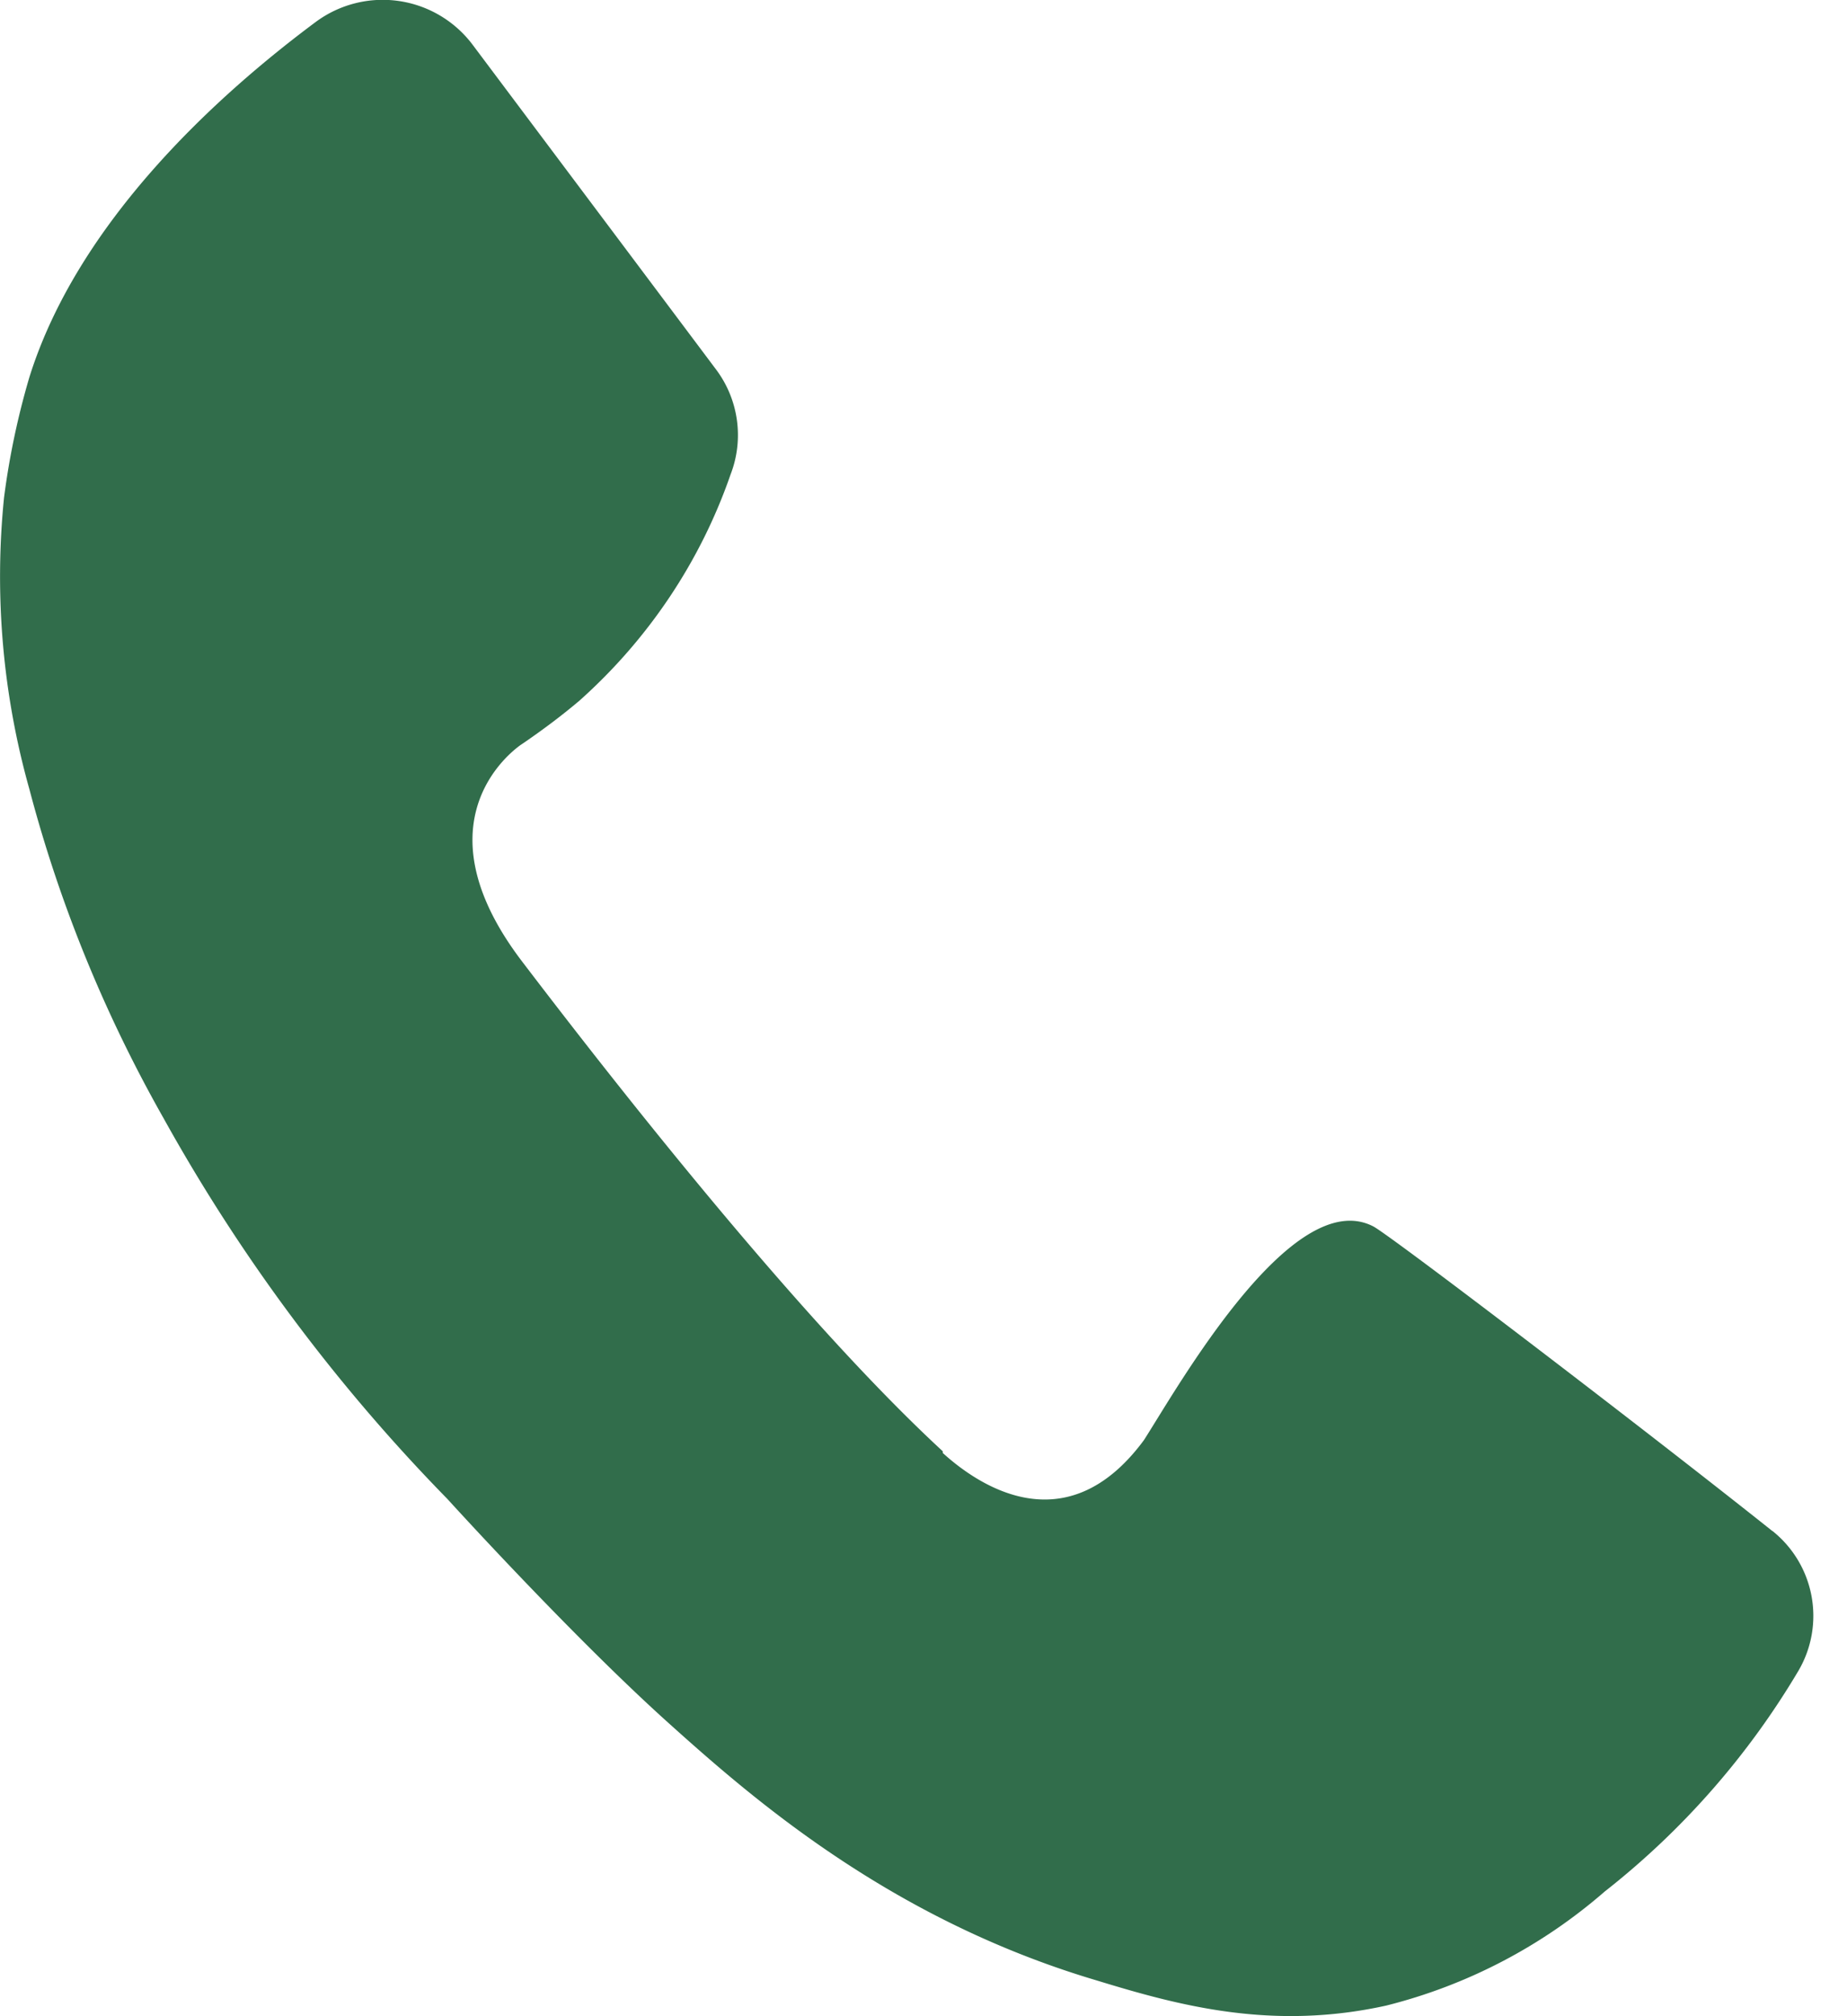 <svg width="11" height="12" xmlns="http://www.w3.org/2000/svg"><path d="M10.555 9.112C9.804 8.514 8.294 7.362 8.18 7.3c-.485-.253-1.168.961-1.367 1.271-.471.638-1.004.253-1.198.077v-.01c-.836-.771-1.917-2.143-2.506-2.916-.59-.774-.134-1.197-.01-1.287l.028-.019c.112-.077.22-.158.323-.245.412-.367.722-.83.901-1.347a.65.65 0 00-.088-.627L2.816.268A.67.67 0 001.88.131C1.302.561.467 1.313.175 2.245a4.61 4.61 0 00-.151.717 4.672 4.672 0 00.151 1.735c.18.684.45 1.343.8 1.96a10.573 10.573 0 001.689 2.264s.726.8 1.302 1.32c.498.448 1.324 1.178 2.565 1.546.49.15 1.043.3 1.724.15a3.15 3.15 0 001.302-.679 4.748 4.748 0 001.155-1.316.646.646 0 00-.156-.83v-.001z" fill="#316D4B" fill-rule="evenodd"/></svg>